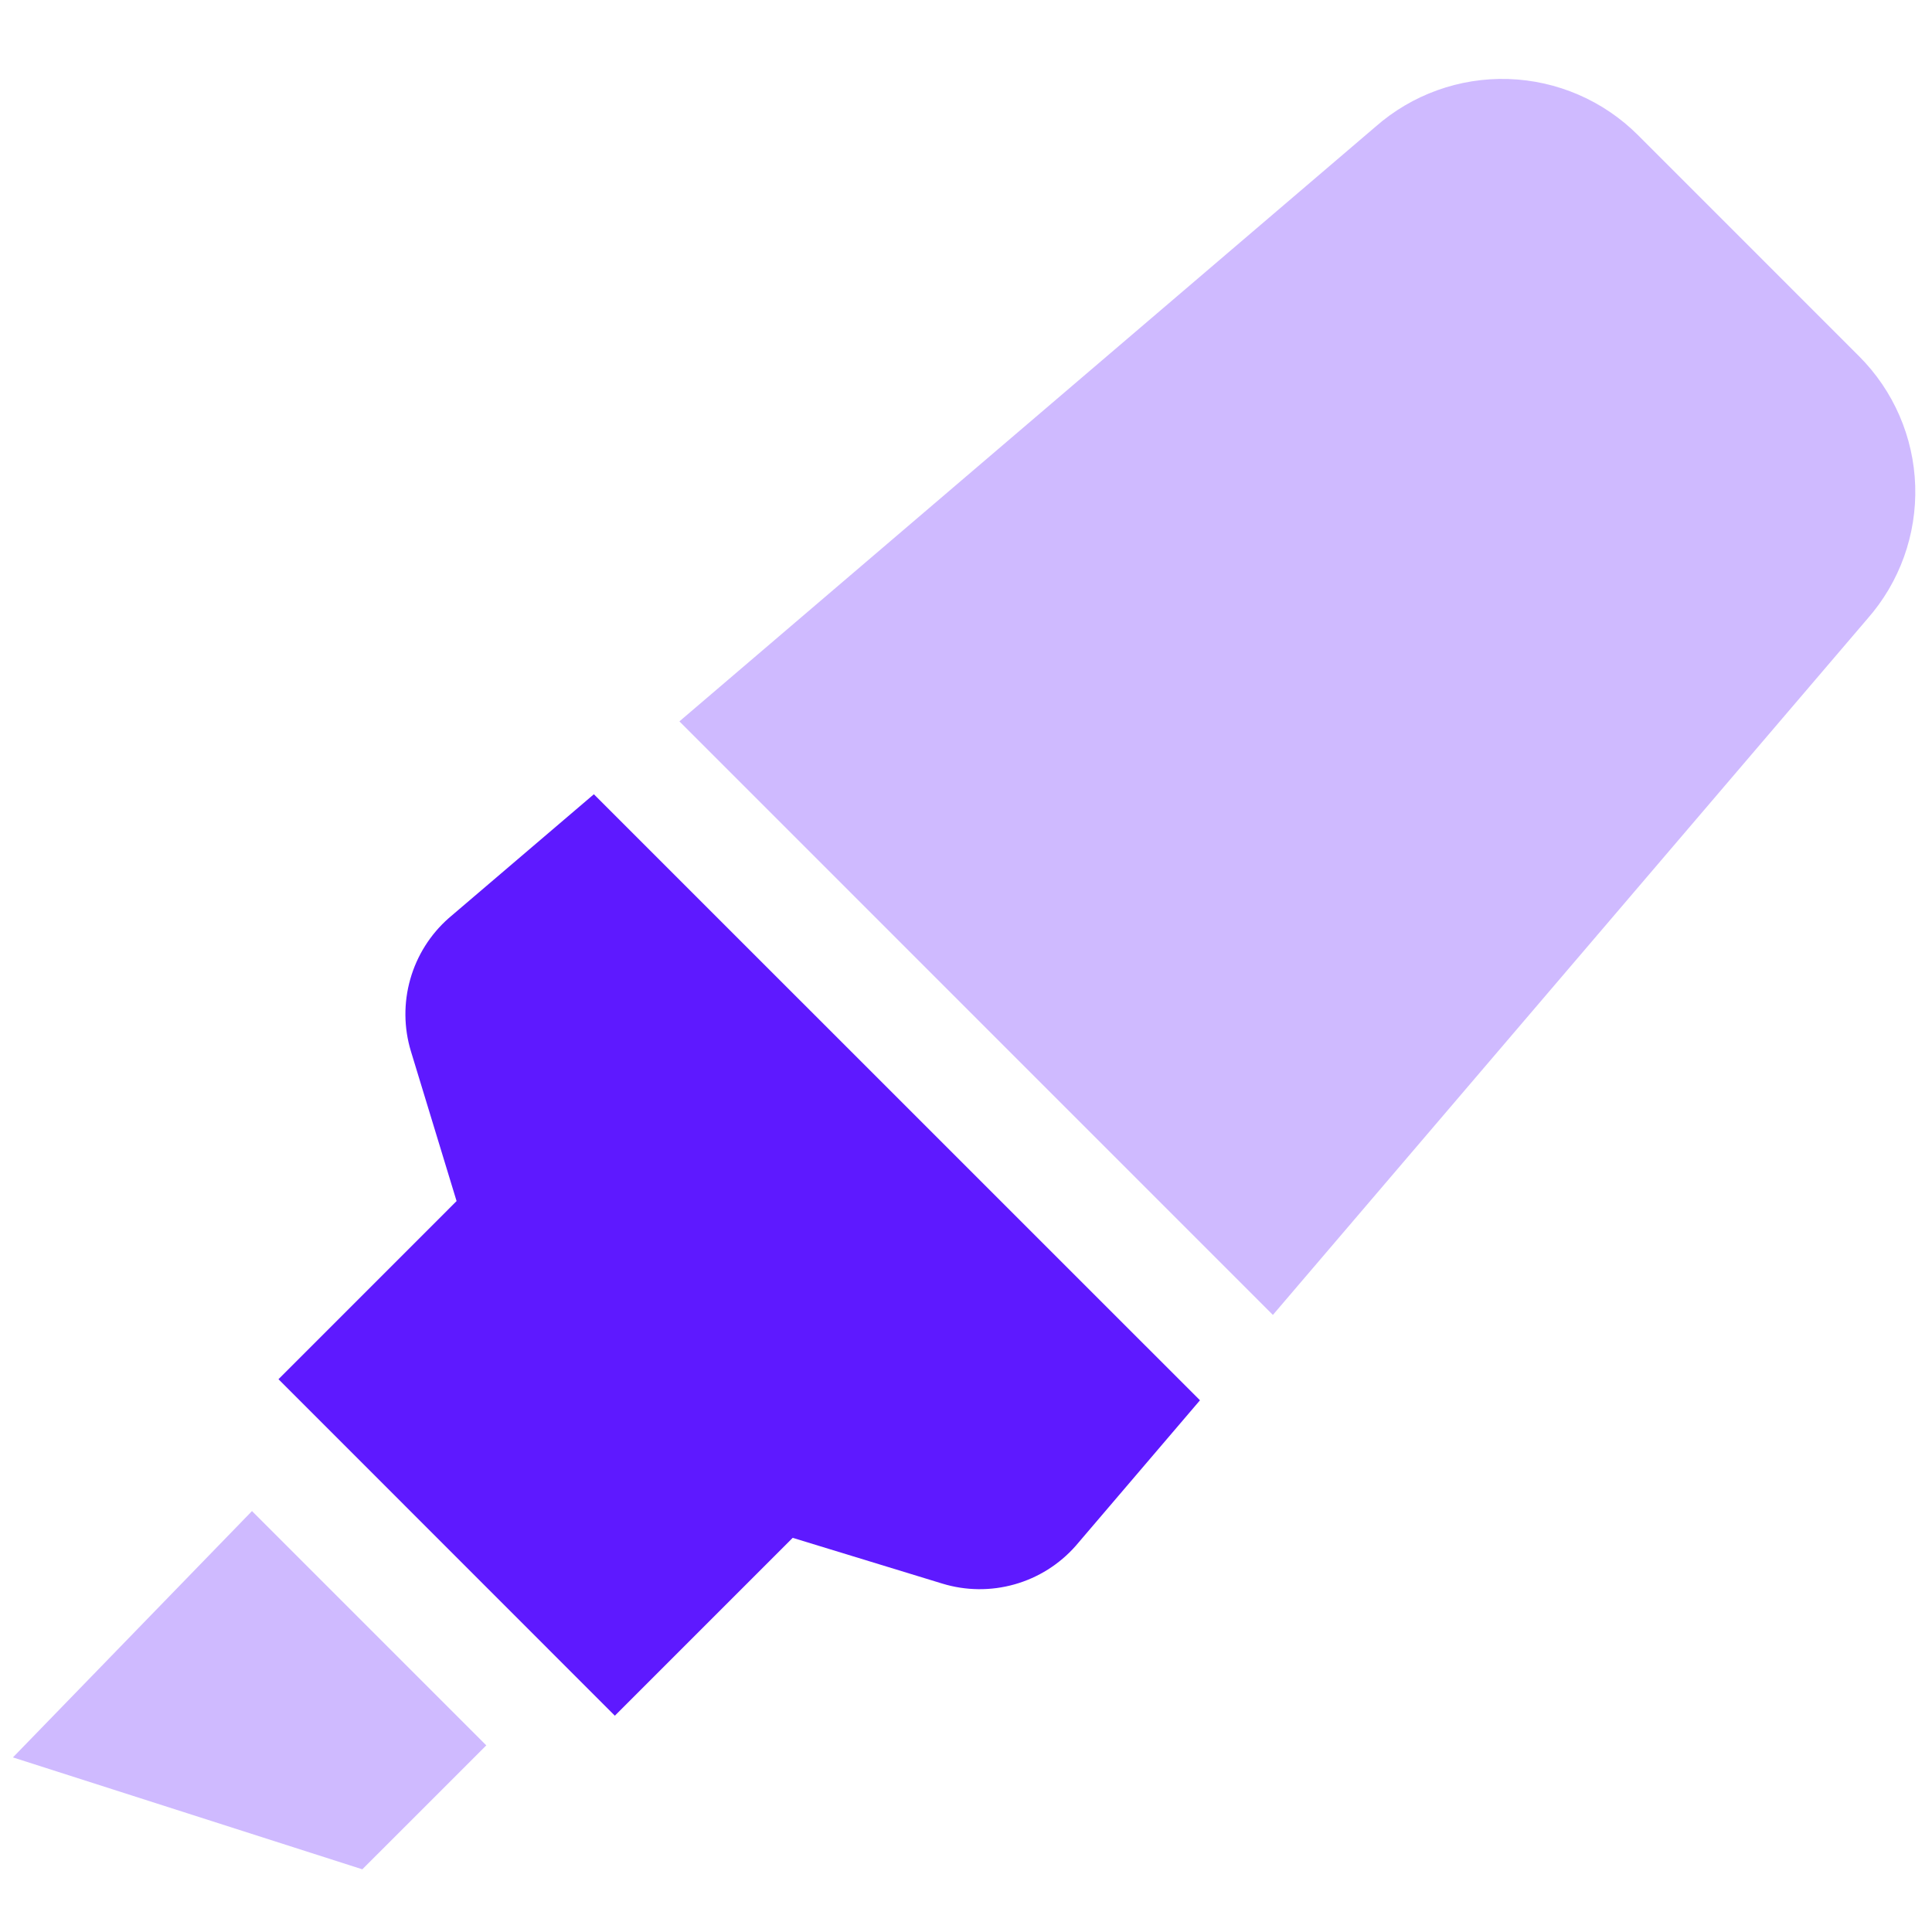 <svg width="65" height="65" viewBox="0 0 65 65" fill="none" xmlns="http://www.w3.org/2000/svg">
<g clip-path="url(#clip0_1327_21276)">
<path opacity="0.3" d="M0.435 59.126L12.19 62.891L16.361 58.721L8.478 50.838L0.435 59.126ZM62.543 11.982L55.108 4.546C53.946 3.385 52.386 2.71 50.744 2.658C49.102 2.607 47.502 3.183 46.27 4.27L22.858 24.27L42.825 44.239L62.825 20.821C63.912 19.588 64.487 17.988 64.435 16.345C64.383 14.703 63.706 13.143 62.543 11.982Z" fill="#5E19FF"/>
<path d="M9.369 46.402L15.361 40.409L13.825 35.37C13.585 34.58 13.578 33.738 13.803 32.944C14.028 32.15 14.476 31.438 15.095 30.891L19.98 26.722L40.372 47.111L36.19 52.01C35.643 52.63 34.929 53.08 34.133 53.304C33.337 53.529 32.493 53.52 31.702 53.278L26.67 51.739L20.686 57.723L9.369 46.402Z" fill="#5E19FF"/>
</g>
<defs>
<clipPath id="clip0_1327_21276">
<rect width="64" height="64" fill="white" transform="translate(0.435 0.774)"/>
</clipPath>
</defs>
</svg>
